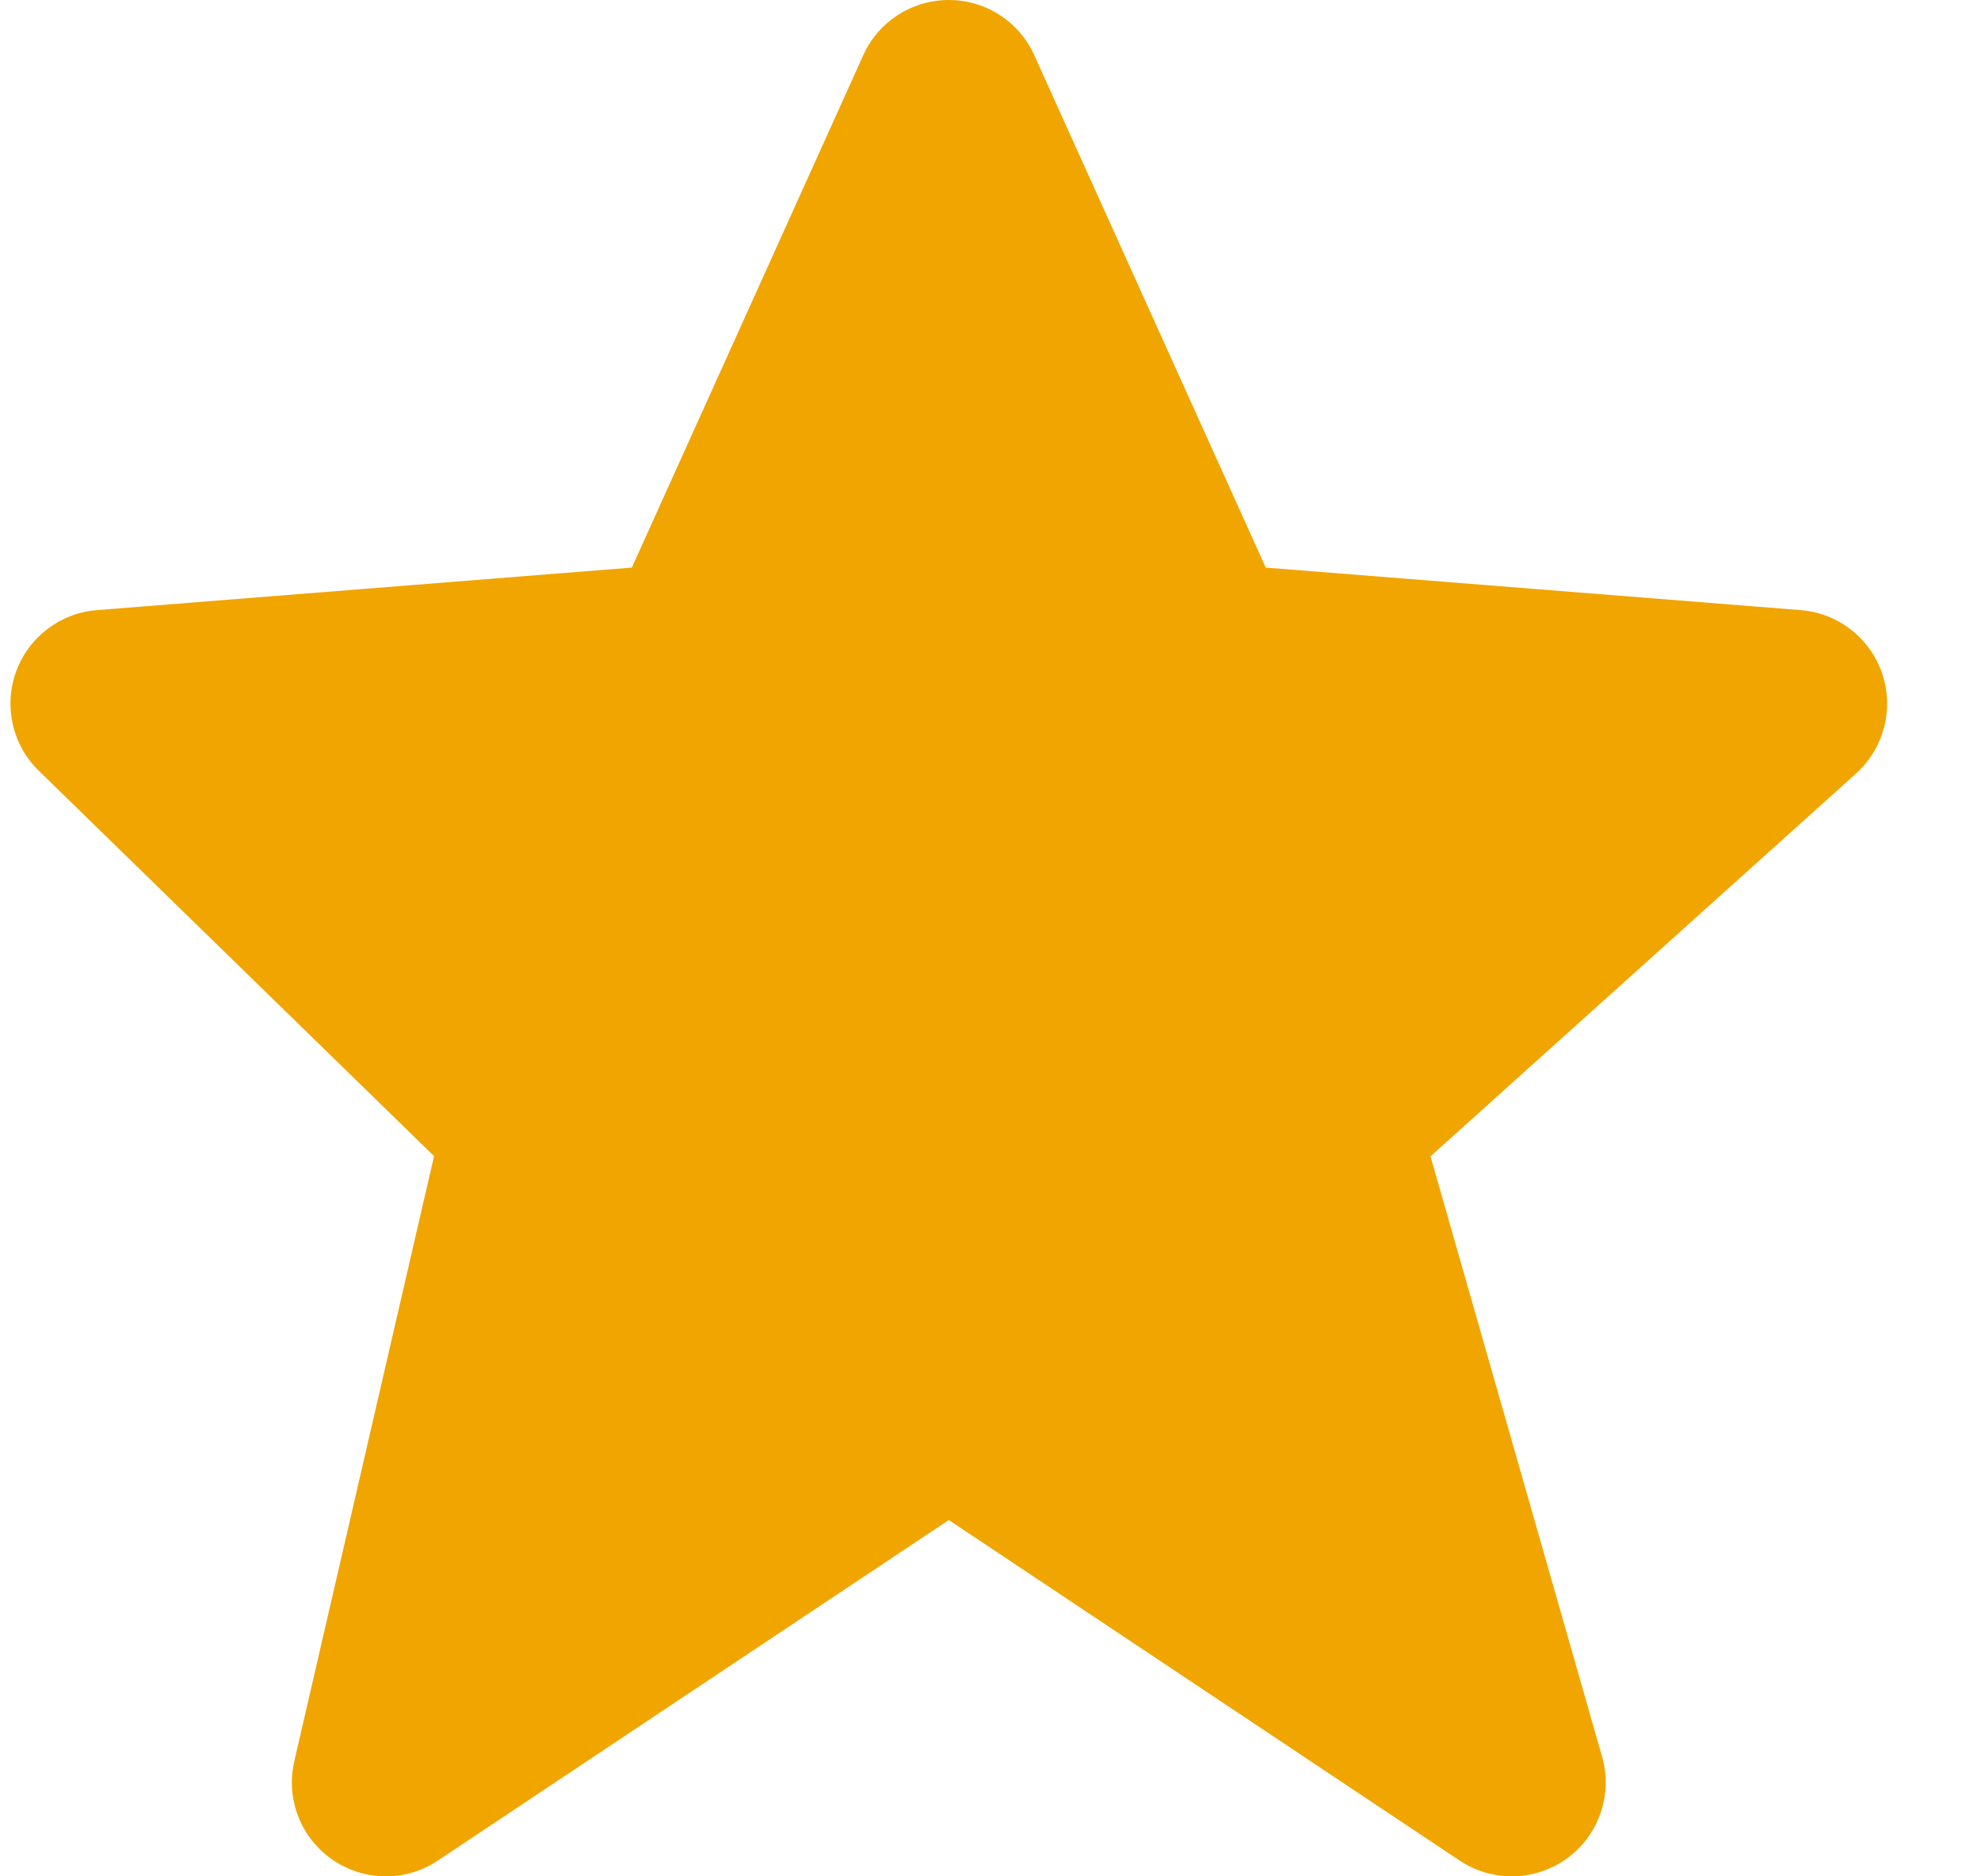 <svg width="19" height="18" viewBox="0 0 19 18" fill="none" xmlns="http://www.w3.org/2000/svg">
<path fill-rule="evenodd" clip-rule="evenodd" d="M18.052 6.461C17.936 6.121 17.629 5.881 17.271 5.853L12.14 5.445L9.92 0.53C9.775 0.207 9.454 0 9.1 0C8.746 0 8.425 0.207 8.28 0.529L6.06 5.445L0.929 5.853C0.577 5.881 0.274 6.112 0.154 6.444C0.034 6.776 0.119 7.148 0.372 7.394L4.163 11.091L2.822 16.898C2.74 17.257 2.884 17.63 3.188 17.84C3.343 17.946 3.521 18 3.7 18C3.874 18 4.048 17.95 4.199 17.849L9.1 14.582L14 17.849C14.313 18.058 14.725 18.049 15.031 17.827C15.335 17.605 15.469 17.215 15.366 16.853L13.72 11.093L17.802 7.42C18.069 7.178 18.167 6.802 18.052 6.461Z" fill="#F1A500"/>
</svg>
